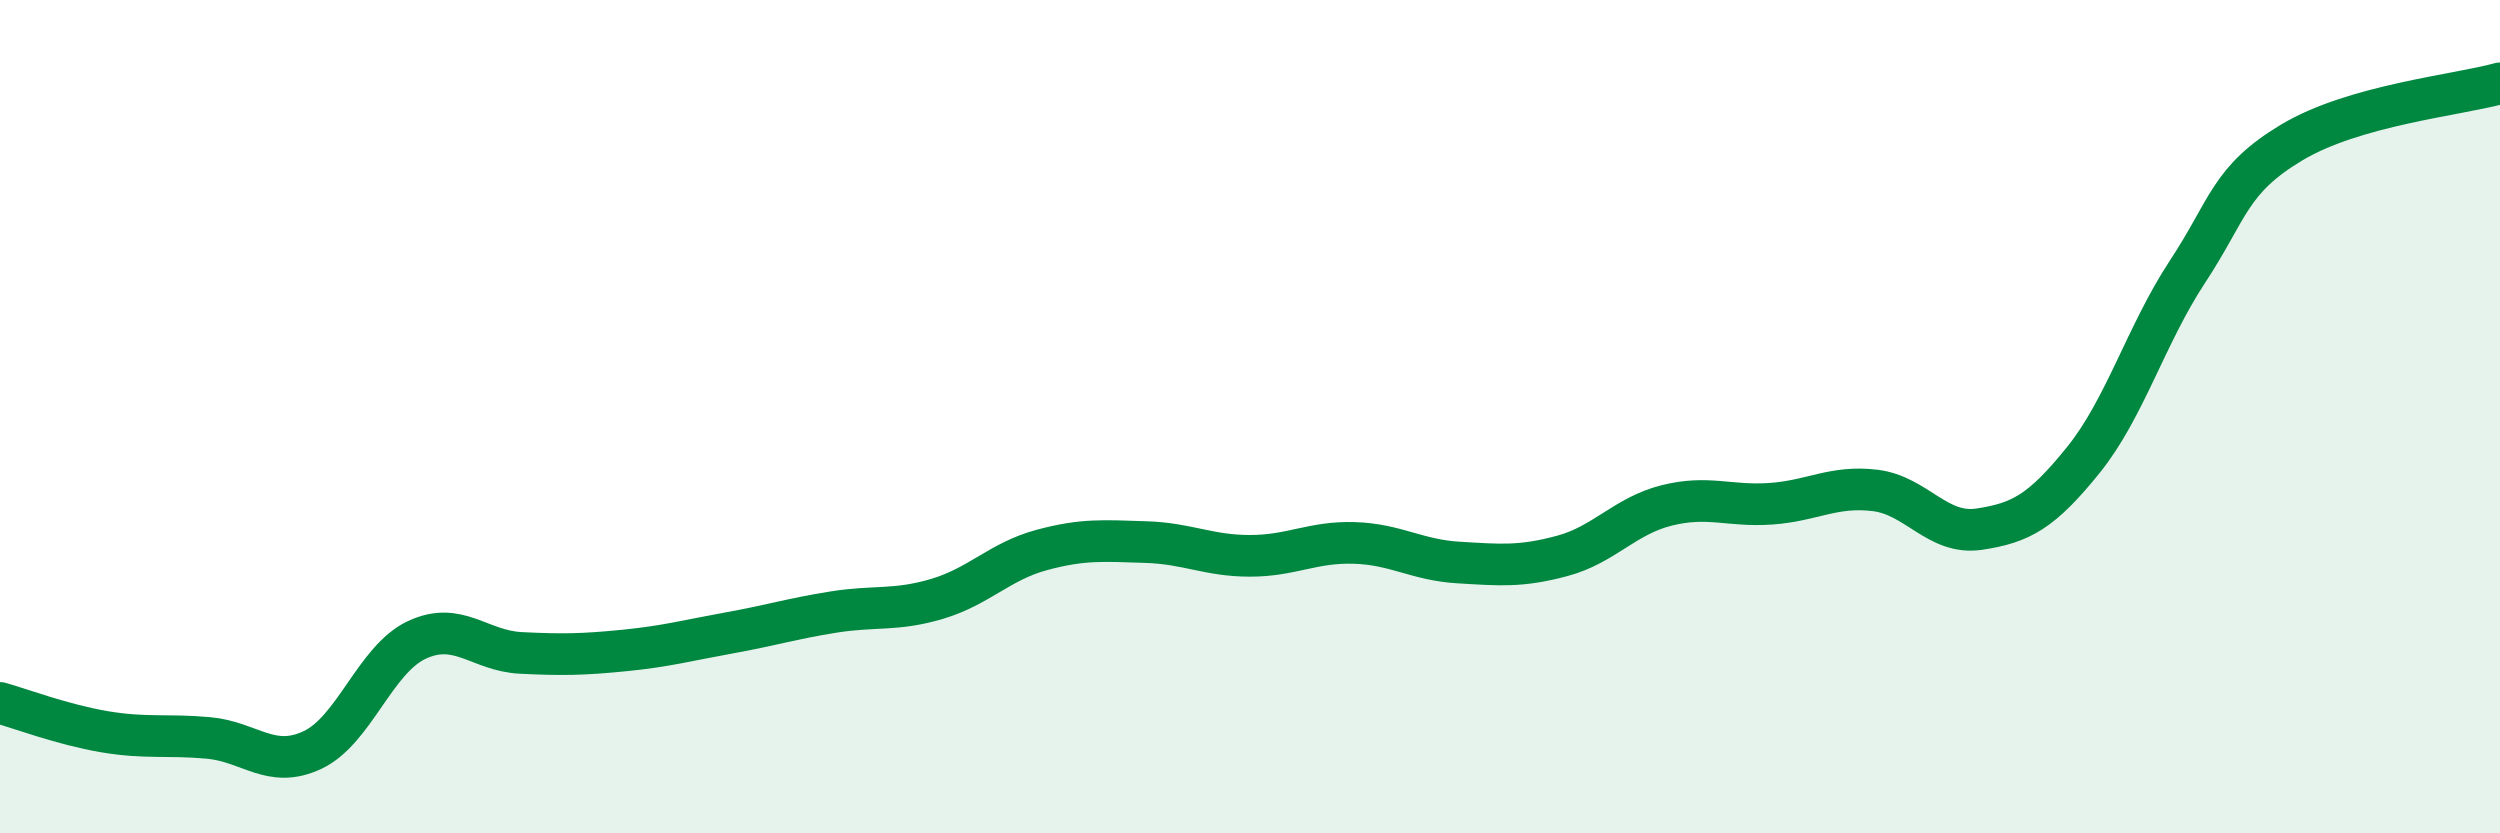 
    <svg width="60" height="20" viewBox="0 0 60 20" xmlns="http://www.w3.org/2000/svg">
      <path
        d="M 0,16.87 C 0.5,17.01 1.5,17.39 2.5,17.56 C 3.5,17.73 4,17.62 5,17.71 C 6,17.8 6.5,18.47 7.5,18 C 8.5,17.53 9,15.83 10,15.36 C 11,14.89 11.5,15.62 12.5,15.67 C 13.5,15.72 14,15.71 15,15.61 C 16,15.51 16.5,15.37 17.5,15.19 C 18.5,15.01 19,14.85 20,14.69 C 21,14.53 21.5,14.67 22.5,14.37 C 23.5,14.07 24,13.47 25,13.2 C 26,12.93 26.5,12.98 27.5,13.01 C 28.5,13.04 29,13.34 30,13.34 C 31,13.34 31.5,13 32.5,13.03 C 33.5,13.06 34,13.44 35,13.5 C 36,13.56 36.5,13.61 37.5,13.34 C 38.5,13.07 39,12.38 40,12.13 C 41,11.88 41.5,12.16 42.5,12.09 C 43.5,12.02 44,11.65 45,11.77 C 46,11.89 46.5,12.85 47.5,12.7 C 48.5,12.55 49,12.28 50,11.04 C 51,9.8 51.5,8.04 52.5,6.52 C 53.5,5 53.5,4.32 55,3.42 C 56.5,2.52 59,2.28 60,2L60 20L0 20Z"
        fill="#008740"
        opacity="0.1"
        stroke-linecap="round"
        stroke-linejoin="round"
      />
      <path
        d="M 0,16.87 C 0.5,17.01 1.5,17.39 2.5,17.56 C 3.5,17.73 4,17.62 5,17.71 C 6,17.8 6.5,18.47 7.5,18 C 8.5,17.53 9,15.83 10,15.36 C 11,14.89 11.5,15.62 12.5,15.67 C 13.5,15.72 14,15.71 15,15.61 C 16,15.51 16.5,15.37 17.5,15.19 C 18.5,15.01 19,14.85 20,14.69 C 21,14.53 21.5,14.67 22.5,14.37 C 23.5,14.07 24,13.47 25,13.2 C 26,12.93 26.5,12.98 27.5,13.01 C 28.5,13.04 29,13.34 30,13.34 C 31,13.34 31.5,13 32.5,13.03 C 33.5,13.06 34,13.44 35,13.5 C 36,13.56 36.5,13.61 37.5,13.34 C 38.5,13.07 39,12.38 40,12.13 C 41,11.88 41.5,12.16 42.5,12.09 C 43.5,12.02 44,11.65 45,11.77 C 46,11.89 46.5,12.85 47.5,12.7 C 48.5,12.55 49,12.28 50,11.04 C 51,9.8 51.5,8.04 52.5,6.52 C 53.5,5 53.5,4.32 55,3.42 C 56.5,2.52 59,2.28 60,2"
        stroke="#008740"
        stroke-width="1"
        fill="none"
        stroke-linecap="round"
        stroke-linejoin="round"
      />
    </svg>
  